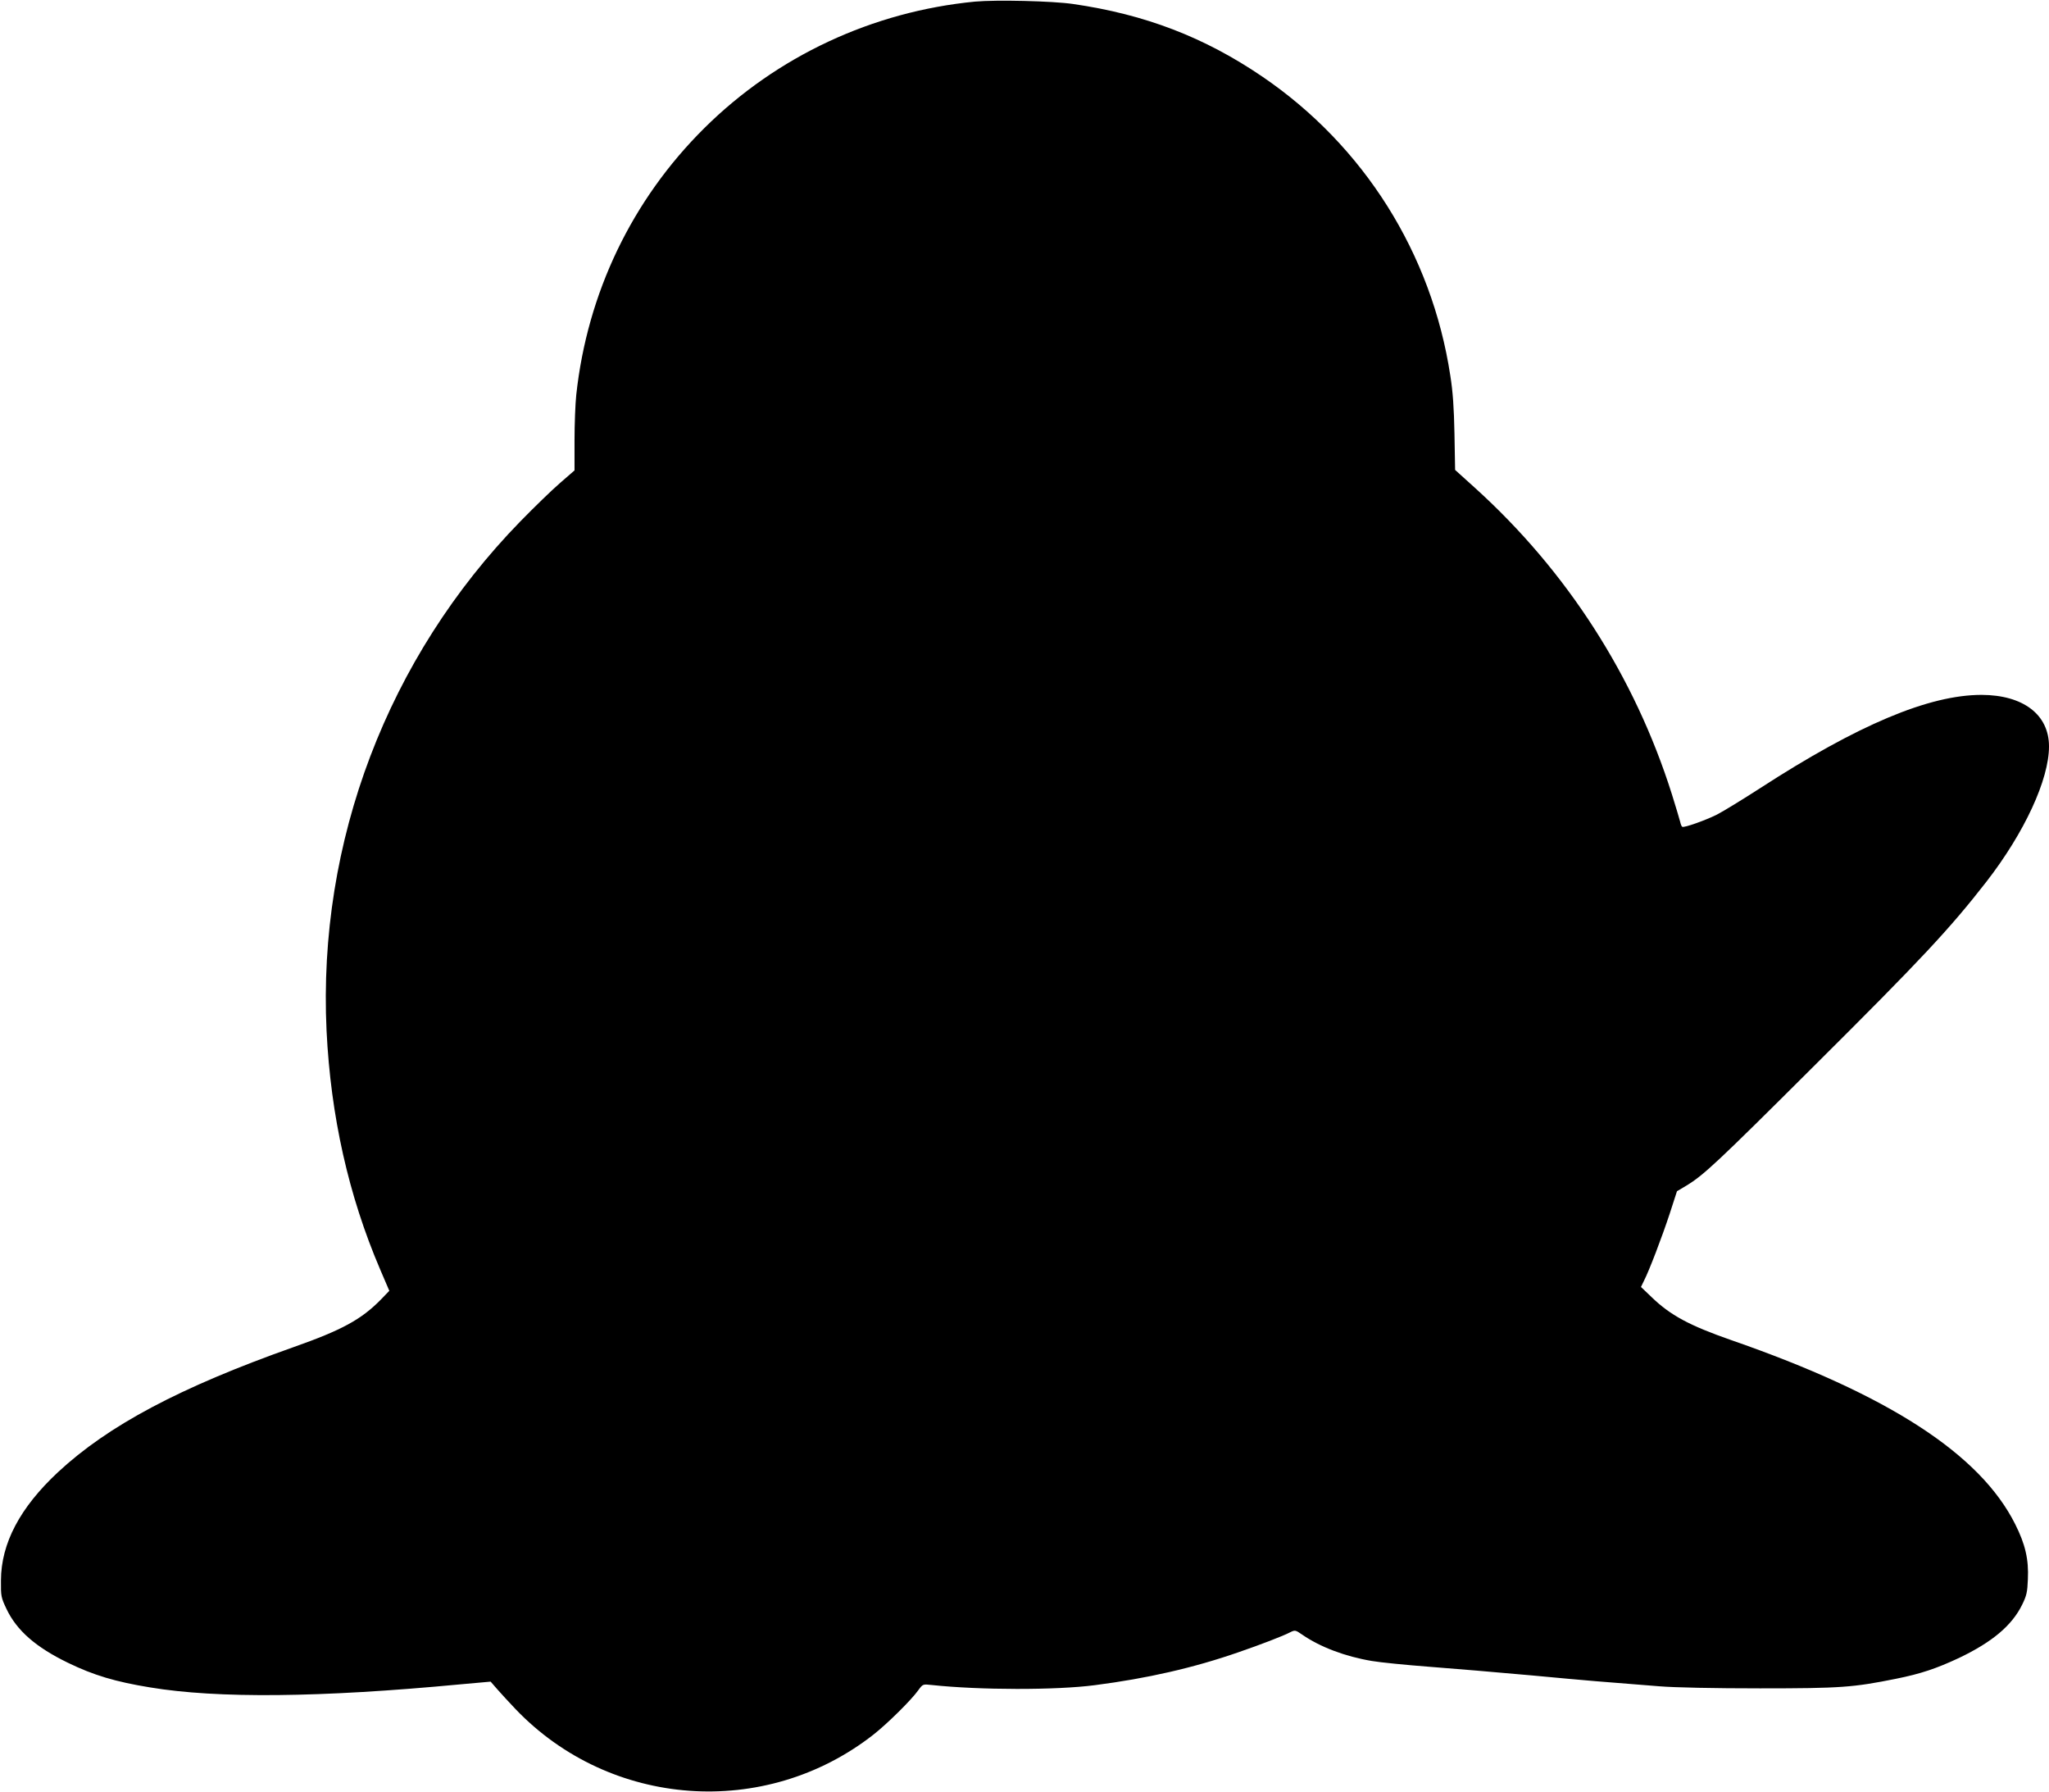  <svg version="1.0" xmlns="http://www.w3.org/2000/svg"
 width="1280pt" height="1119pt" viewBox="0 0 1280 1119"
 preserveAspectRatio="xMidYMid meet"><g transform="translate(0,1119) scale(0.1,-0.1)"
fill="#000000" stroke="none">
<path d="M6091 11180 c-641 -62 -1238 -341 -1691 -790 -452 -448 -731 -1030
-800 -1665 -6 -55 -11 -184 -11 -286 l0 -187 -92 -80 c-51 -44 -162 -152 -247
-239 -829 -851 -1266 -2000 -1210 -3181 26 -532 137 -1029 335 -1491 l57 -133
-53 -55 c-122 -124 -242 -190 -546 -297 -709 -251 -1157 -489 -1471 -781 -237
-221 -355 -444 -356 -675 -1 -101 1 -108 35 -180 64 -134 183 -238 383 -335
160 -78 298 -119 513 -154 421 -70 1062 -64 1938 19 l190 17 40 -46 c22 -25
73 -81 115 -125 592 -619 1559 -689 2235 -161 88 69 239 218 282 279 28 38 28
38 83 32 299 -32 777 -33 1020 -1 326 42 616 108 895 205 137 47 283 103 324
125 31 15 33 15 75 -14 113 -78 269 -137 436 -165 52 -9 213 -25 357 -36 144
-11 432 -35 640 -54 363 -34 440 -40 798 -68 97 -8 345 -13 630 -13 505 0 582
6 850 60 154 31 252 64 393 130 207 99 330 202 394 332 28 57 33 79 36 159 6
124 -16 219 -79 344 -219 438 -792 809 -1774 1150 -261 91 -380 155 -497 268
l-67 64 18 37 c34 66 113 274 161 419 l46 142 59 35 c108 66 187 139 791 741
683 679 853 862 1083 1157 238 307 391 638 391 845 0 199 -161 321 -421 322
-329 0 -773 -187 -1384 -583 -110 -71 -231 -145 -270 -165 -72 -36 -205 -83
-216 -76 -4 2 -10 16 -13 31 -4 16 -27 93 -52 173 -232 734 -655 1393 -1230
1913 l-124 112 -4 225 c-3 161 -10 264 -26 364 -116 763 -540 1436 -1175 1868
-362 246 -732 388 -1181 453 -129 19 -481 27 -613 15z"/>
</g>
</svg>
